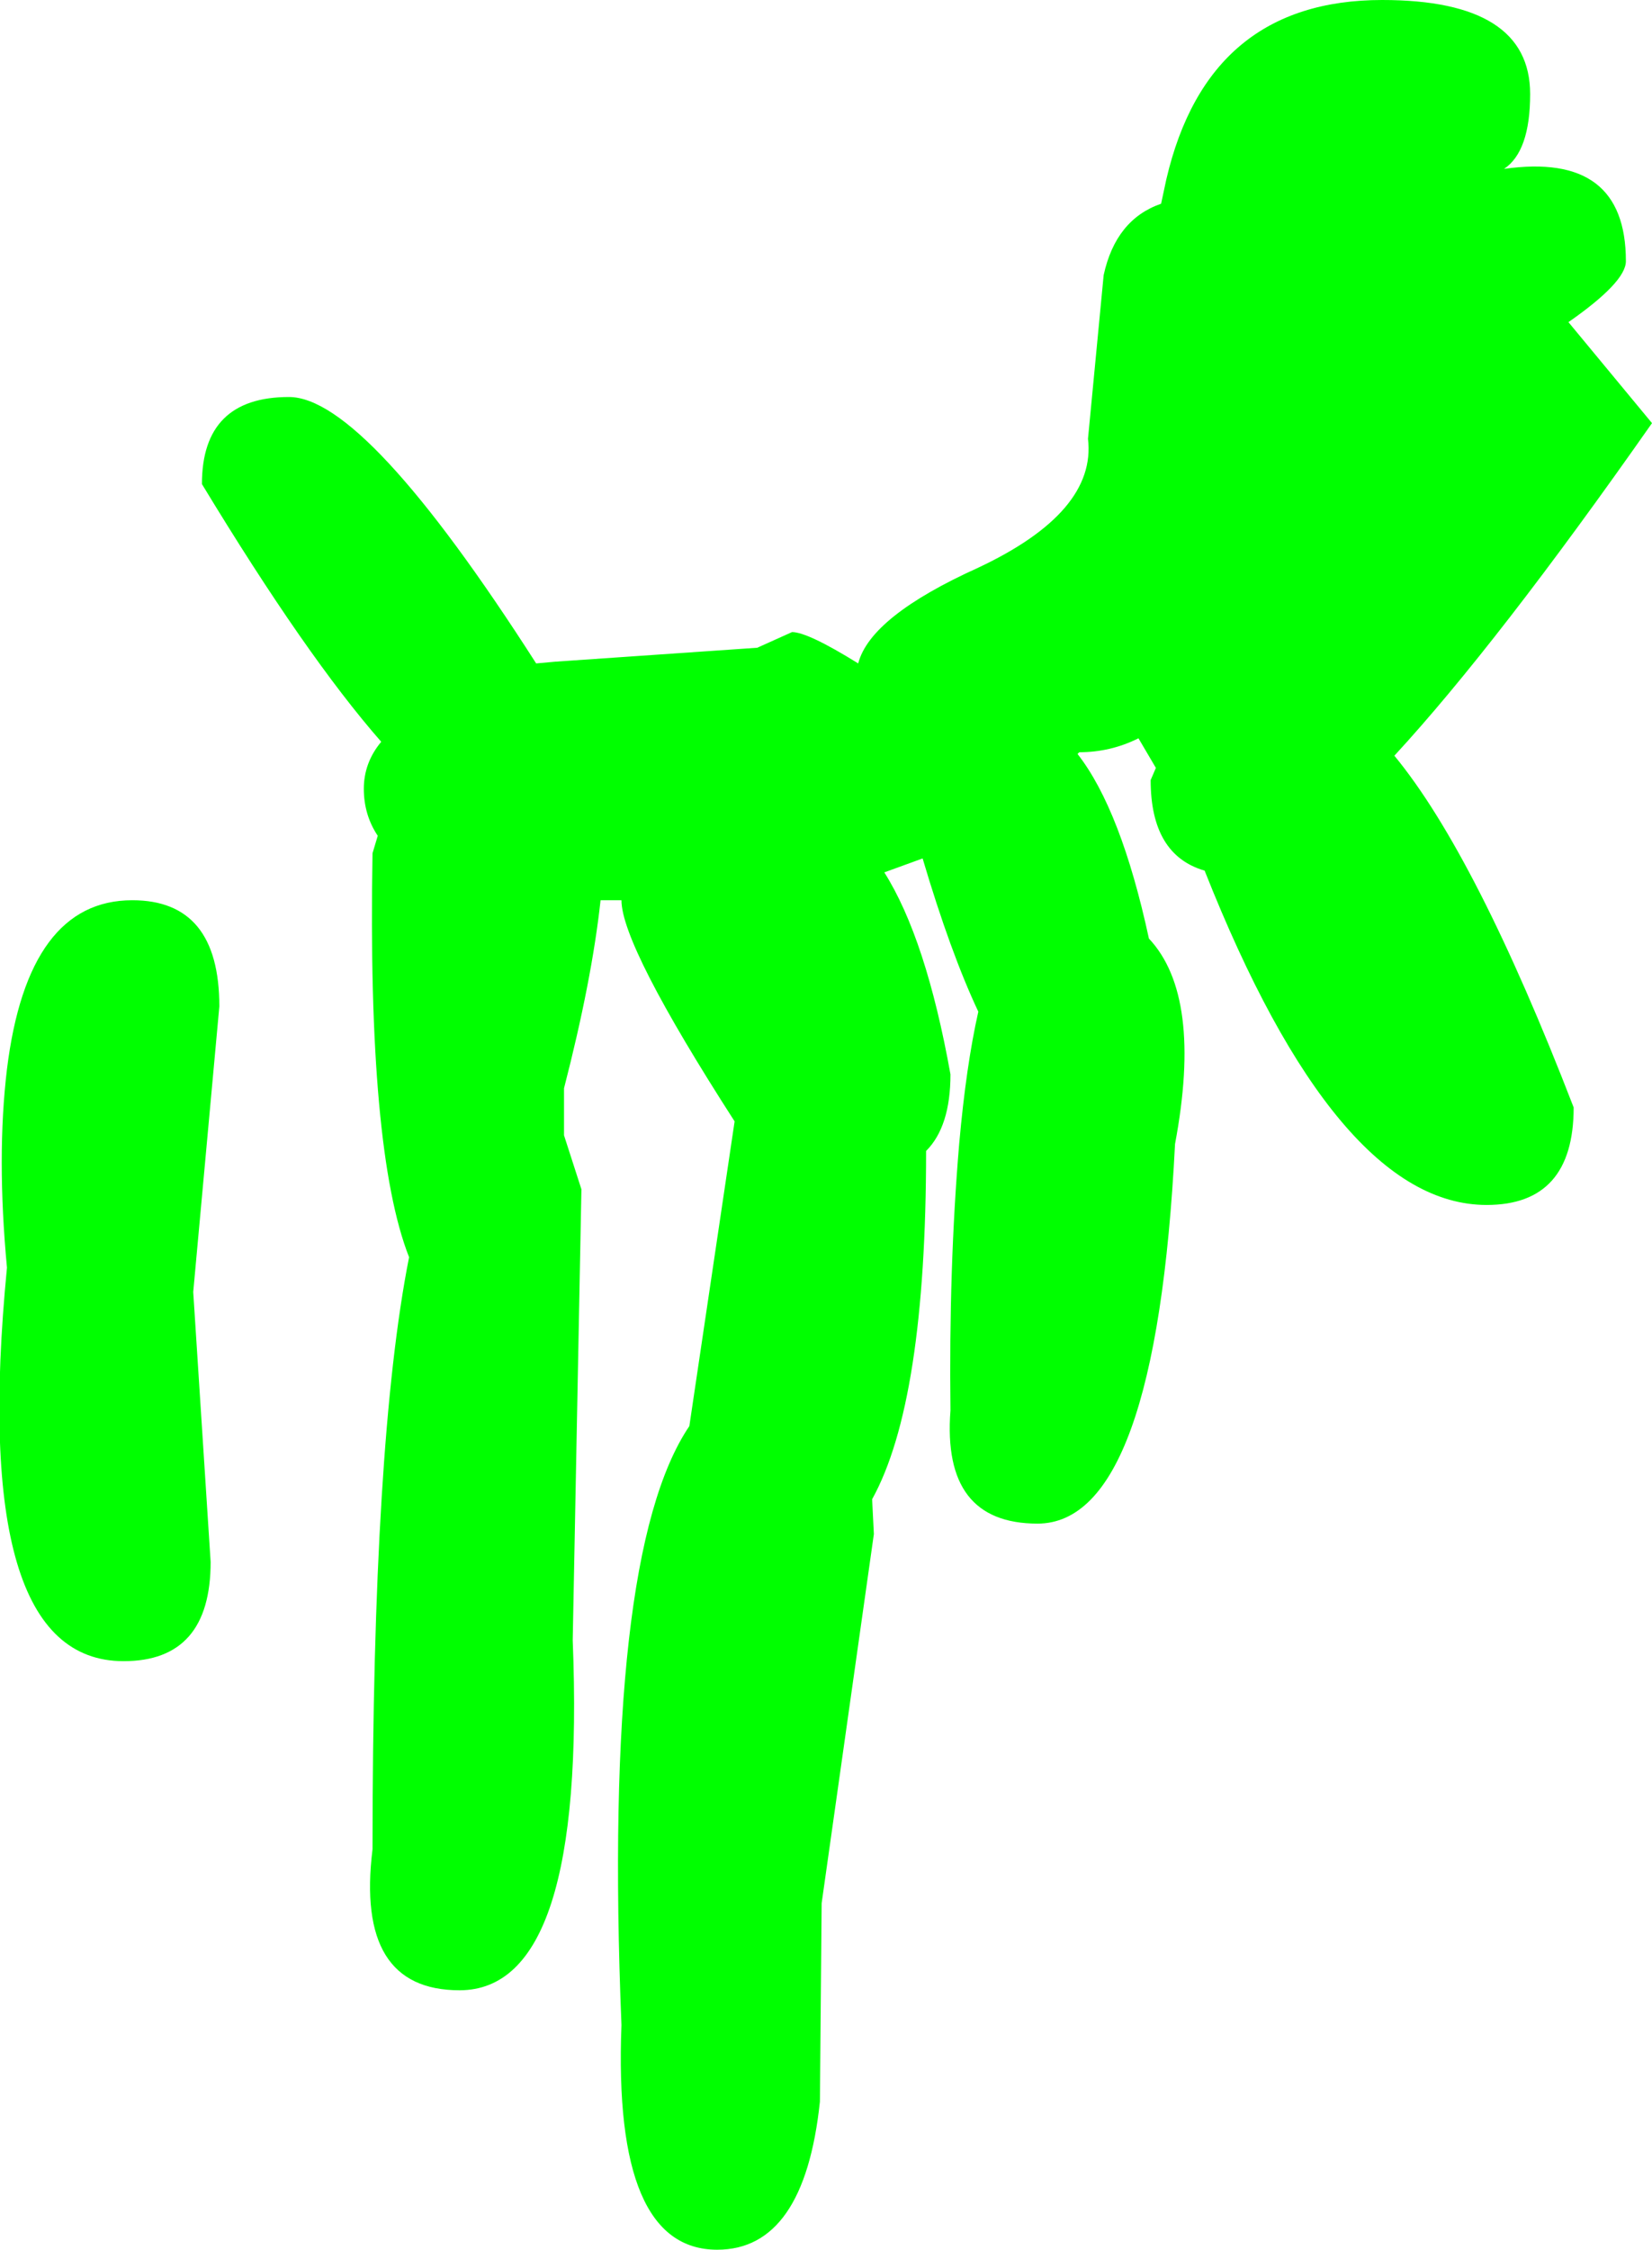 <?xml version="1.0" encoding="UTF-8" standalone="no"?>
<svg xmlns:xlink="http://www.w3.org/1999/xlink" height="64.6px" width="47.45px" xmlns="http://www.w3.org/2000/svg">
  <g transform="matrix(1.0, 0.0, 0.0, 1.0, 15.95, -44.65)">
    <path d="M28.0 47.35 Q28.0 49.0 27.25 49.5 30.75 49.0 30.75 52.15 30.75 52.75 29.1 53.9 L31.5 56.8 Q27.05 63.15 24.1 66.35 26.45 69.2 29.25 76.45 29.25 79.25 26.75 79.25 22.45 79.25 18.65 69.65 17.1 69.2 17.1 67.05 L17.25 66.7 16.75 65.85 Q15.95 66.25 15.05 66.25 L15.0 66.3 Q16.25 67.9 17.05 71.6 18.6 73.25 17.8 77.5 17.25 88.4 13.85 88.4 11.1 88.4 11.35 85.15 11.3 81.05 11.6 77.5 11.8 75.25 12.15 73.7 11.35 72.0 10.55 69.3 L9.45 69.7 Q10.65 71.6 11.35 75.5 11.35 77.0 10.65 77.7 10.65 84.9 9.1 87.7 L9.15 88.7 7.65 99.3 7.6 105.0 Q7.15 109.25 4.65 109.25 1.65 109.25 1.9 102.8 1.35 89.3 3.85 85.6 L5.15 76.85 Q1.9 71.8 1.9 70.5 L1.7 70.5 1.3 70.5 Q1.05 72.8 0.25 75.9 L0.25 77.25 0.75 78.8 0.5 91.75 Q0.9 101.8 -2.75 101.8 -5.75 101.8 -5.25 97.75 -5.25 86.05 -4.2 80.75 -5.4 77.7 -5.25 69.15 L-5.1 68.65 Q-5.5 68.05 -5.5 67.3 -5.5 66.55 -5.0 65.95 -7.15 63.5 -10.15 58.55 -10.15 56.05 -7.65 56.05 -5.45 56.05 -0.55 63.7 L0.0 63.65 5.8 63.25 6.8 62.8 Q7.25 62.8 8.7 63.7 9.05 62.35 12.15 60.95 15.55 59.35 15.3 57.25 L15.75 52.55 Q16.1 50.95 17.4 50.5 L17.55 49.8 Q18.75 44.65 23.75 44.65 28.0 44.65 28.0 47.35 M-9.65 73.55 L-10.4 81.75 -9.9 89.5 Q-9.9 92.35 -12.4 92.35 -16.85 92.35 -15.75 81.05 -16.05 77.85 -15.75 75.35 -15.15 70.5 -12.15 70.5 -9.65 70.5 -9.65 73.55" fill="#00ff00" fill-rule="evenodd" stroke="none"/>
  </g>
</svg>
